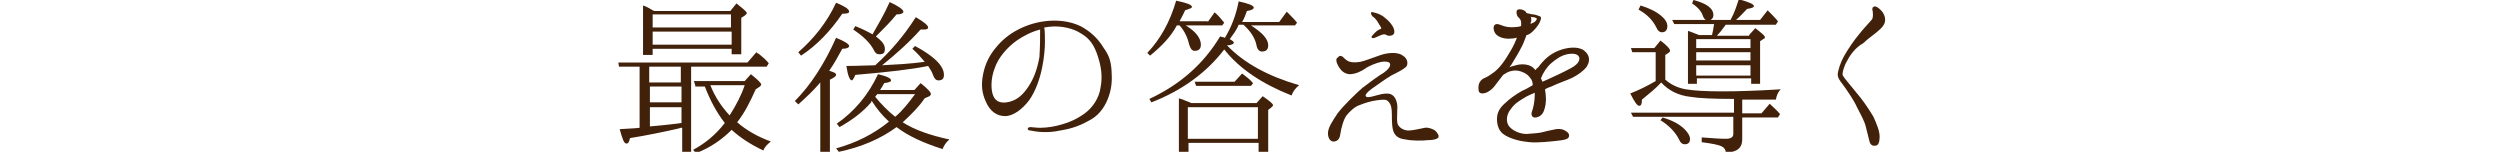 <?xml version="1.0" encoding="utf-8"?>
<!-- Generator: Adobe Illustrator 27.6.1, SVG Export Plug-In . SVG Version: 6.00 Build 0)  -->
<svg version="1.1" id="レイヤー_1" xmlns="http://www.w3.org/2000/svg" xmlns:xlink="http://www.w3.org/1999/xlink" x="0px"
	 y="0px" viewBox="0 0 363.9 22.1" style="enable-background:new 0 0 363.9 22.1;" xml:space="preserve">
<style type="text/css">
	.st0{fill:#42210B;}
</style>
<g>
	<g>
		<path class="st0" d="M99.2,18.6c-0.1,0-0.2,0-0.4,0.1c-2.2,0.5-4.6,1-7.1,1.4c-0.1,0.6-0.3,0.8-0.5,0.8c-0.4,0-0.6-0.7-1-2.1
			c1.3-0.1,2.2-0.1,2.9-0.2V9.7h-3L90,9.1h18.8l1.3-1.5c0.1,0.1,0.2,0.2,0.3,0.2c0.5,0.4,1,0.8,1.5,1.4l-0.3,0.5h-11v12.4h-1.3V18.6
			z M106.3,1.6l0.9-1.1c1,0.8,1.5,1.2,1.5,1.4c0,0.1-0.1,0.2-0.2,0.3l-0.6,0.4v5.3h-1.4V7.1H95v0.9h-1.4V0.8
			c0.4,0.1,0.9,0.4,1.6,0.8H106.3z M94.5,12h4.6V9.7h-4.6V12z M99.2,12.6h-4.6v2.3h4.6V12.6z M99.2,15.6h-4.6v2.8
			c2.4-0.2,3.9-0.4,4.6-0.5V15.6z M95,2.1V4h11.4V2.1H95z M106.5,6.5V4.6H95v1.9H106.5z M101.2,12.4l-0.2-0.6h7.4l0.9-1
			c1,0.8,1.5,1.3,1.5,1.5c0,0.1-0.1,0.2-0.2,0.3l-0.6,0.4c-0.8,1.8-1.6,3.4-2.7,4.8c1.4,1.2,3,2.1,4.9,2.8c-0.5,0.4-0.9,0.8-1.1,1.3
			c-1.9-0.9-3.4-1.9-4.6-3c-1.4,1.4-3.1,2.6-5.2,3.4l-0.4-0.5c1.7-0.9,3.3-2.2,4.6-3.9c-1.1-1.4-2.1-3.2-2.9-5.3H101.2z M103.4,12.4
			c0.7,1.8,1.7,3.2,2.8,4.4c0.9-1.4,1.7-2.9,2.2-4.4H103.4z"/>
		<path class="st0" d="M121.7,10.9c0,0.2-0.3,0.4-0.9,0.7v10.6h-1.4V12c-1,1.2-2.1,2.2-3.2,3.2l-0.5-0.5c2.3-2.3,4.3-5.4,6-9.2
			c1.2,0.5,1.9,0.9,1.9,1.2c0,0.2-0.3,0.4-1,0.4c-0.6,1.1-1.2,2.2-1.9,3.2C121.3,10.5,121.7,10.6,121.7,10.9z M116.2,7.6
			c2.3-2,4.2-4.4,5.5-7.2c1.2,0.5,1.9,0.9,1.9,1.3c0,0.2-0.3,0.3-1,0.3c-1.7,2.5-3.7,4.6-6,6.1L116.2,7.6z M138.2,20.3
			c-0.5,0.4-0.8,0.9-1,1.4c-2.8-0.9-5-1.9-6.7-3.2c-2.3,1.7-5.1,2.9-8.4,3.6l-0.4-0.5c2.9-0.8,5.5-2.1,7.7-3.9c-1-0.9-1.8-1.9-2.5-3
			c-0.1,0.1-0.1,0.1-0.1,0.2c-1.2,1.4-2.8,2.6-4.6,3.6l-0.4-0.5c2.6-1.8,4.6-4.2,6-7.2c1.3,0.3,1.9,0.6,1.9,0.9c0,0.2-0.3,0.3-1,0.4
			c-0.2,0.4-0.4,0.7-0.6,1h5l0.9-1c1,0.8,1.5,1.3,1.5,1.6c0,0.1-0.1,0.2-0.2,0.3l-0.7,0.3c-0.8,1.2-1.9,2.3-3.2,3.5
			C133.1,18.9,135.4,19.7,138.2,20.3z M124.5,10.9c-0.2,0.5-0.4,0.8-0.5,0.8c-0.3,0-0.6-0.7-0.8-2.1c1.8,0,3.2-0.1,4.2-0.1
			c2.2-2,4.2-4.3,5.9-7c1.2,0.7,1.8,1.2,1.8,1.5c0,0.2-0.2,0.3-0.6,0.3c-0.2,0-0.4,0-0.5,0c-1.6,1.8-3.5,3.5-5.6,5.2
			c1.9-0.1,4-0.2,6.2-0.5c-0.5-0.6-1.1-1.3-1.8-1.9l0.4-0.4c2.8,1.5,4.2,2.9,4.2,4.2c0,0.6-0.3,0.8-0.8,0.8c-0.4,0-0.6-0.3-0.8-0.8
			c-0.1-0.4-0.4-0.8-0.7-1.3C132.7,10.1,129.2,10.5,124.5,10.9z M129.5,0.3c1.3,0.6,2,1.1,2,1.4c0,0.2-0.3,0.4-1,0.4
			c-0.8,1-1.8,2-3,3.2c0.9,0.7,1.3,1.2,1.3,1.8c0,0.6-0.2,0.8-0.8,0.8c-0.4,0-0.6-0.2-0.8-0.6c-0.5-1-1.5-2-3-3l0.3-0.5
			c1,0.4,1.8,0.8,2.5,1.2C127.8,3.6,128.7,2.1,129.5,0.3z M133.2,13.7h-5.5c-0.2,0.2-0.3,0.4-0.3,0.4c0.9,1.1,1.9,2.1,2.9,2.9
			C131.4,16.1,132.3,14.9,133.2,13.7z"/>
		<path class="st0" d="M161.8,10.3c0.1,1.5,0,2.5-0.4,3.7c-0.4,1.2-1.2,2.6-2.6,3.4c-1.4,0.8-2.6,1.3-4.5,1.6
			c-1.8,0.4-3.4,0.2-4.3,0c-0.3,0-0.4-0.1-0.4-0.3c0-0.1,0.2-0.2,0.4-0.2c0.2,0,0.8,0.1,1.4,0.1c1.1,0,2.2-0.2,3.2-0.5
			c1.1-0.3,2.2-0.8,3.3-1.6c1.1-0.8,2.1-2.2,2.3-3.8c0.3-1.5,0.1-3-0.4-4.5c-0.5-1.6-1.2-2.6-2.4-3.3c-1.2-0.8-3-1.2-4.7-1
			c-0.2,0-0.5,0.1-0.7,0.1c0.1,0.5,0.1,1.4,0.1,2.1c0,0.9-0.1,2.2-0.4,3.7c-0.3,1.5-0.9,3.4-1.9,4.8c-1,1.3-2.3,2.3-3.5,2.3
			c-1.2,0-2.2-0.7-2.8-2.1c-0.6-1.3-0.7-2.5-0.4-4c0.3-1.5,0.9-2.7,1.8-3.8c0.9-1.1,1.9-2,3.5-2.8c1.6-0.8,3.4-1.2,5.1-1.2
			c1.6,0,3.2,0.4,4.3,1.1c1.3,0.8,2.2,1.8,2.8,2.8C161.4,8,161.7,8.8,161.8,10.3z M151.4,4.3c-1.2,0.3-2.4,0.9-3.4,1.6
			c-1.4,1-2.7,2.5-3.2,4c-0.6,1.5-0.6,3.2-0.2,4.1c0.4,0.9,1.3,1.1,2.4,0.8c1.1-0.3,1.9-1,2.7-2.2c0.8-1.2,1.3-2.6,1.6-4.3
			C151.4,6.7,151.4,5.4,151.4,4.3z"/>
		<path class="st0" d="M175.8,3.2l1-1.4c0.5,0.4,0.9,0.9,1.4,1.5l-0.3,0.4h-5.3c1.5,0.9,2.2,1.9,2.2,2.8c0,0.6-0.3,0.9-0.9,0.9
			c-0.4,0-0.6-0.3-0.8-0.9c-0.2-0.9-0.6-1.9-1.4-2.8h-0.4c-0.9,1.7-2.3,3.1-3.9,4.4L167,7.7c1.9-2,3.3-4.5,4.2-7.6
			c1.5,0.3,2.3,0.6,2.3,0.9c0,0.2-0.4,0.3-1,0.5c-0.1,0.3-0.4,0.8-0.8,1.6H175.8z M180.3,0.2c1.4,0.3,2.2,0.6,2.2,0.9
			c0,0.2-0.3,0.4-1,0.5c-0.2,0.6-0.4,1.1-0.7,1.6h5.4l1.1-1.5c0.6,0.6,1.1,1.1,1.5,1.6l-0.3,0.4h-6.4c1.7,1.1,2.5,2,2.5,2.9
			c0,0.6-0.3,0.9-0.9,0.9c-0.4,0-0.7-0.3-0.8-0.9c-0.2-1-0.8-2-1.9-3h-0.7C180,4.4,179.5,5,179,5.7c0.4,0.2,0.6,0.4,0.6,0.5
			c0,0.2-0.4,0.4-1,0.4l0,0c2.5,2.6,6,4.5,10.5,5.8c-0.5,0.4-0.9,0.9-1.1,1.5c-4.3-1.7-7.6-3.9-9.8-6.7c-2.6,3.4-6.2,6-10.6,7.7
			l-0.3-0.5c4.5-2.1,7.9-5.1,10.3-9.1c0.1,0,0.2,0.1,0.4,0.1c0.1,0,0.2,0.1,0.3,0.1C179.2,4,179.9,2.3,180.3,0.2z M182.9,15l0.9-1
			c1,0.7,1.5,1.1,1.5,1.3c0,0.1-0.1,0.2-0.2,0.3l-0.5,0.4v6.2h-1.4v-1.4h-10.2v1.4h-1.4v-7.9c0,0,0.2,0.1,0.6,0.2
			c0.4,0.2,0.8,0.3,1.2,0.5H182.9z M172.9,15.6v4.6h10.2v-4.6H172.9z M179.7,11.9l1.1-1.2c0.5,0.4,1.1,0.8,1.6,1.4l-0.3,0.4h-8
			l-0.2-0.6H179.7z"/>
		<path class="st0" d="M195.6,8.4c0.2,0.2,0.5,0.5,0.9,0.6c0.4,0.1,0.9,0.1,1.5,0c0.6-0.1,1.8-0.6,3-1s2.6-0.4,3.2,0.1
			c0.7,0.4,0.8,1.2,0.5,1.6c-0.4,0.4-1.2,0.8-2.2,1.3c-1,0.6-2.2,1.5-2.8,1.9c-0.7,0.5-1,0.9-0.9,1.1c0.1,0.2,0.5,0.2,1.5-0.1
			c1-0.3,1.9-0.4,2.3-0.1c0.4,0.2,0.8,0.9,0.8,1.8s-0.1,1.8,0,2.3c0.1,0.6,0.9,1.1,1.6,1.1c0.7,0,1.8-0.3,2.4-0.4
			c0.5-0.1,1.2,0.2,1.5,0.4c0.3,0.3,0.7,0.8,0.4,1.1c-0.3,0.2-0.8,0.3-1.5,0.3c-0.7,0.1-2.3,0.1-3.2-0.1c-0.9-0.1-1.4-0.4-1.7-1
			c-0.3-0.6-0.3-1.8-0.3-2.6c0-0.9-0.1-1.5-0.5-1.9c-0.3-0.4-0.9-0.3-1.7-0.2c-0.8,0.1-1.8,0.4-2.5,0.7c-0.7,0.2-1.5,1-1.9,1.5
			c-0.4,0.5-0.8,1.9-0.9,2.7c-0.1,0.9-0.6,1.1-1,1.1s-0.8-0.4-0.8-1.2c0-0.8,0.6-1.7,1.4-2.9c0.9-1.2,2.8-3,3.6-3.7
			c0.9-0.7,2.4-1.8,3.1-2.2c0.7-0.5,1.1-1,0.9-1.4c-0.1-0.2-0.6-0.3-1.2-0.2c-0.6,0.1-1.9,0.6-2.4,1c-0.6,0.4-1.4,0.8-2.3,0.8
			c-0.9-0.1-1.3-0.7-1.6-1.2s-0.4-1.1-0.1-1.2C195,8,195.3,8.1,195.6,8.4z M200.3,1.9c0.4,0.1,1,0.4,1.3,0.7
			c0.4,0.3,0.8,0.7,1.1,1.2c0.3,0.5,0.4,1.1,0,1.3c-0.4,0.2-0.7,0.1-0.9,0c-0.1-0.1-0.2-0.1-0.4-0.1c-0.1,0-0.4,0.1-0.6,0.2
			c-0.3,0.1-0.9,0.5-1.1,0.3c-0.2-0.1,0.1-0.4,0.5-0.8c0.2-0.2,0.5-0.4,0.8-0.5c0.2-0.1-0.2-0.5-0.4-0.9c-0.2-0.4-0.6-0.8-0.8-0.9
			c-0.2-0.2-0.3-0.5-0.2-0.6C199.6,1.7,200,1.8,200.3,1.9z"/>
		<path class="st0" d="M230.9,9.8c-0.4,0.5-1.2,1.1-2,1.5c-0.8,0.4-2.1,0.8-3.1,1.3c-0.3,0.1-0.6,0.2-0.9,0.4c0,0.3,0.1,0.6,0.1,0.9
			c0.1,1.1-0.1,1.8-0.3,2.3c-0.2,0.5-0.6,0.8-1.1,0.9c-0.6,0.1-0.8-0.4-0.6-0.9c0.2-0.5,0.4-1.5,0.4-2.5c0-0.1,0-0.1,0-0.2
			c-0.5,0.2-0.9,0.4-1.3,0.6c-0.8,0.5-1.6,0.9-2.2,1.8c-0.5,0.6-0.8,1.6-0.3,2.4c0.5,0.7,1.6,1.2,2.6,1.2c1.1-0.1,1.8-0.1,2.5-0.3
			c0.7-0.2,1.4-0.3,1.8-0.4c0.8-0.1,1.2,0.1,1.6,0.4c0.4,0.3,0.4,0.8,0,1c-0.2,0.1-0.5,0.2-1.5,0.3c-0.9,0.1-2.7,0.3-3.9,0.2
			c-1.2-0.1-2.6-0.4-3.6-1c-0.9-0.5-1.2-1.4-1.2-2.4c0-1,0.5-1.7,1.2-2.3c0.6-0.6,1.6-1.3,2.5-1.8c0.5-0.2,1-0.5,1.5-0.8
			c0-0.4-0.1-0.8-0.4-1.1c-0.4-0.6-1.2-0.9-1.7-1c-0.5-0.1-1.2,0-1.7,0.3c-0.2,0.1-0.3,0.2-0.5,0.3c-0.4,0.5-0.7,0.9-1,1.3
			c-0.6,0.9-1.4,1.4-2,1.4c-0.6,0-0.6-0.4-0.6-0.9c0-0.5,0.2-0.9,0.6-1.2c0.4-0.2,0.9-0.4,1.4-0.8c1.1-0.7,2-2.1,2.8-3.5
			c0.4-0.7,0.6-1.2,0.8-1.7c-0.2,0-0.4,0.1-0.6,0.1c-0.8,0.1-1.6,0-2.2-0.4c-0.6-0.4-0.7-1.2-0.5-1.5c0.3-0.4,0.8-0.1,1.4,0.1
			c0.6,0.2,1.3,0.2,2.1,0.1c0.1,0,0.3-0.1,0.4-0.1c0.1-0.8-0.1-1-0.4-1.3c-0.3-0.3-0.3-0.8-0.2-1c0.2-0.2,0.6-0.2,1,0
			c0.2,0.1,0.3,0.2,0.4,0.4c0.4,0.1,0.8,0.2,1,0.2c0.2,0,0.8,0.2,1,0.3c0.2,0.2,0.1,0.4-0.1,0.9c-0.2,0.4-0.8,1.2-1.4,1.6
			c-0.2,0.1-0.3,0.2-0.5,0.2c-0.2,0.5-0.4,1.1-0.6,1.5c-0.6,1.2-1,1.8-1.6,2.8c-0.1,0.1-0.2,0.3-0.3,0.4c0.2-0.1,0.5-0.2,0.6-0.2
			c0.6-0.2,1.2-0.3,1.8-0.2c0.6,0.1,1,0.3,1.4,0.8c0.1-0.1,0.2-0.3,0.4-0.4c0.9-1.2,1.7-1.9,2.9-2.4s2.8-0.7,3.7-0.1
			C231.7,8.2,231.3,9.2,230.9,9.8z M222.8,3.5c0.1-0.1,0.2-0.1,0.4-0.2c0.4-0.2,0.5-0.5,0.5-0.6c-0.1-0.1-0.3-0.2-0.6-0.2
			c-0.1,0-0.2,0-0.3-0.1c0.1,0.2,0.1,0.4,0.1,0.7C222.8,3.2,222.8,3.3,222.8,3.5z M229.8,8.2c-0.2-0.3-0.7-0.5-1.7-0.3
			c-0.9,0.2-1.6,0.7-2.3,1.3c-0.6,0.5-1.2,1.4-1.5,2.2c0.1,0.2,0.2,0.4,0.2,0.5c0.2-0.1,0.5-0.2,0.7-0.3c1.1-0.5,2.4-1.1,3.5-1.7
			C230,9.2,230,8.5,229.8,8.2z"/>
		<path class="st0" d="M241.8,12c-0.7,0.8-1.7,1.6-2.8,2.5c0,0.6-0.1,0.9-0.4,0.9c-0.3,0-0.7-0.6-1.3-1.8c1.3-0.5,2.5-1.1,3.7-1.8
			V7.6h-3.4L237.4,7h3.4l0.9-1.1c0.9,0.7,1.4,1.2,1.4,1.5c0,0.1-0.1,0.1-0.1,0.2l-0.6,0.4v3.6c0.8,0.7,1.8,1.2,3,1.4
			c1.2,0.2,2.9,0.3,5.3,0.3c2.4,0,5.2-0.1,8.5-0.3c-0.4,0.4-0.6,0.9-0.7,1.5h-4.9v2h2.8l1.2-1.4c0.5,0.5,1.1,1,1.5,1.5l-0.3,0.5
			h-5.2v3.2c0,1-0.5,1.6-1.5,1.8c-0.2,0.1-0.6,0.1-0.9,0.1c0-0.4-0.2-0.7-0.6-0.9c-0.4-0.2-1.3-0.4-2.9-0.6V20
			c1.4,0.1,2.5,0.2,3.5,0.2c0.7,0,1.1-0.2,1.1-0.7V17h-14.6l-0.3-0.6h15v-2c-3,0-5.1-0.1-6.3-0.3C244.3,13.9,242.9,13.2,241.8,12
			L241.8,12z M238.8,0.8c1.3,0.4,2.3,0.9,3,1.5c0.6,0.5,0.9,1,0.9,1.5c0,0.6-0.3,0.9-0.8,0.9c-0.3,0-0.6-0.2-0.8-0.7
			c-0.5-1-1.3-1.9-2.6-2.6L238.8,0.8z M242,17.1c1.4,0.4,2.5,1,3.2,1.7c0.5,0.5,0.8,1,0.8,1.4c0,0.6-0.3,0.8-0.8,0.8
			c-0.3,0-0.6-0.2-0.8-0.7c-0.5-1-1.4-2-2.7-2.8L242,17.1z M254.6,5.1l0.9-1c0.9,0.7,1.4,1.1,1.4,1.3c0,0.1,0,0.2-0.1,0.2l-0.6,0.4
			v6.2h-1.3v-0.8h-7.9v0.8h-1.3V4.5c0.4,0.1,0.8,0.3,1.6,0.6h1.9c0.1-0.4,0.2-0.9,0.3-1.6h-5.8l-0.3-0.6h4.9
			c-0.2-0.1-0.3-0.3-0.4-0.5c-0.2-0.7-0.7-1.3-1.6-1.9l0.2-0.5c1.9,0.5,2.9,1.2,2.9,2.2c0,0.3-0.1,0.5-0.4,0.7h2.9
			c0.6-1.1,0.9-2.1,1.2-3c1.5,0.4,2.2,0.7,2.2,1c0,0.2-0.4,0.3-1,0.4c-0.4,0.4-0.9,1-1.6,1.6h3.5l1.1-1.4c0.6,0.6,1.1,1.1,1.5,1.6
			l-0.3,0.5h-7.3c-0.5,0.7-0.9,1.2-1.3,1.6H254.6z M254.8,7V5.7h-7.9V7H254.8z M254.8,7.6h-7.9v1.2h7.9V7.6z M254.8,10.9V9.5h-7.9
			v1.5H254.8z"/>
		<path class="st0" d="M268.9,8.8c-0.5,0.8-0.7,1.7-0.7,2c0,0.3,0.5,0.8,0.8,1.2c0.3,0.4,1.1,1.3,1.8,2.2c0.7,0.9,1.3,1.8,1.9,2.8
			c0.5,1.1,0.9,2.1,0.9,2.9c0,0.8-0.2,1.3-0.6,1.3c-0.5,0.1-0.8-0.2-0.9-0.7c-0.1-0.5-0.3-1.1-0.5-2s-0.8-1.9-1.3-2.9
			c-0.5-1.1-1.3-2.2-1.7-2.8c-0.4-0.6-1.1-1.3-1.1-1.9s0.4-1.8,0.9-2.7c0.5-0.9,1.5-2.4,2.2-3.2c0.6-0.8,1.6-1.8,1.9-2.2
			c0.2-0.4,0.1-0.9,0.1-1.1c-0.1-0.3-0.1-0.6,0.1-0.7c0.3-0.2,0.7,0.1,1.1,0.5c0.4,0.4,0.6,0.9,0.6,1.4c0,0.5-0.3,1-0.9,1.5
			c-0.5,0.5-1.6,1.2-2.3,1.9C270.1,6.9,269.3,8,268.9,8.8z"/>
	</g>
</g>
</svg>
